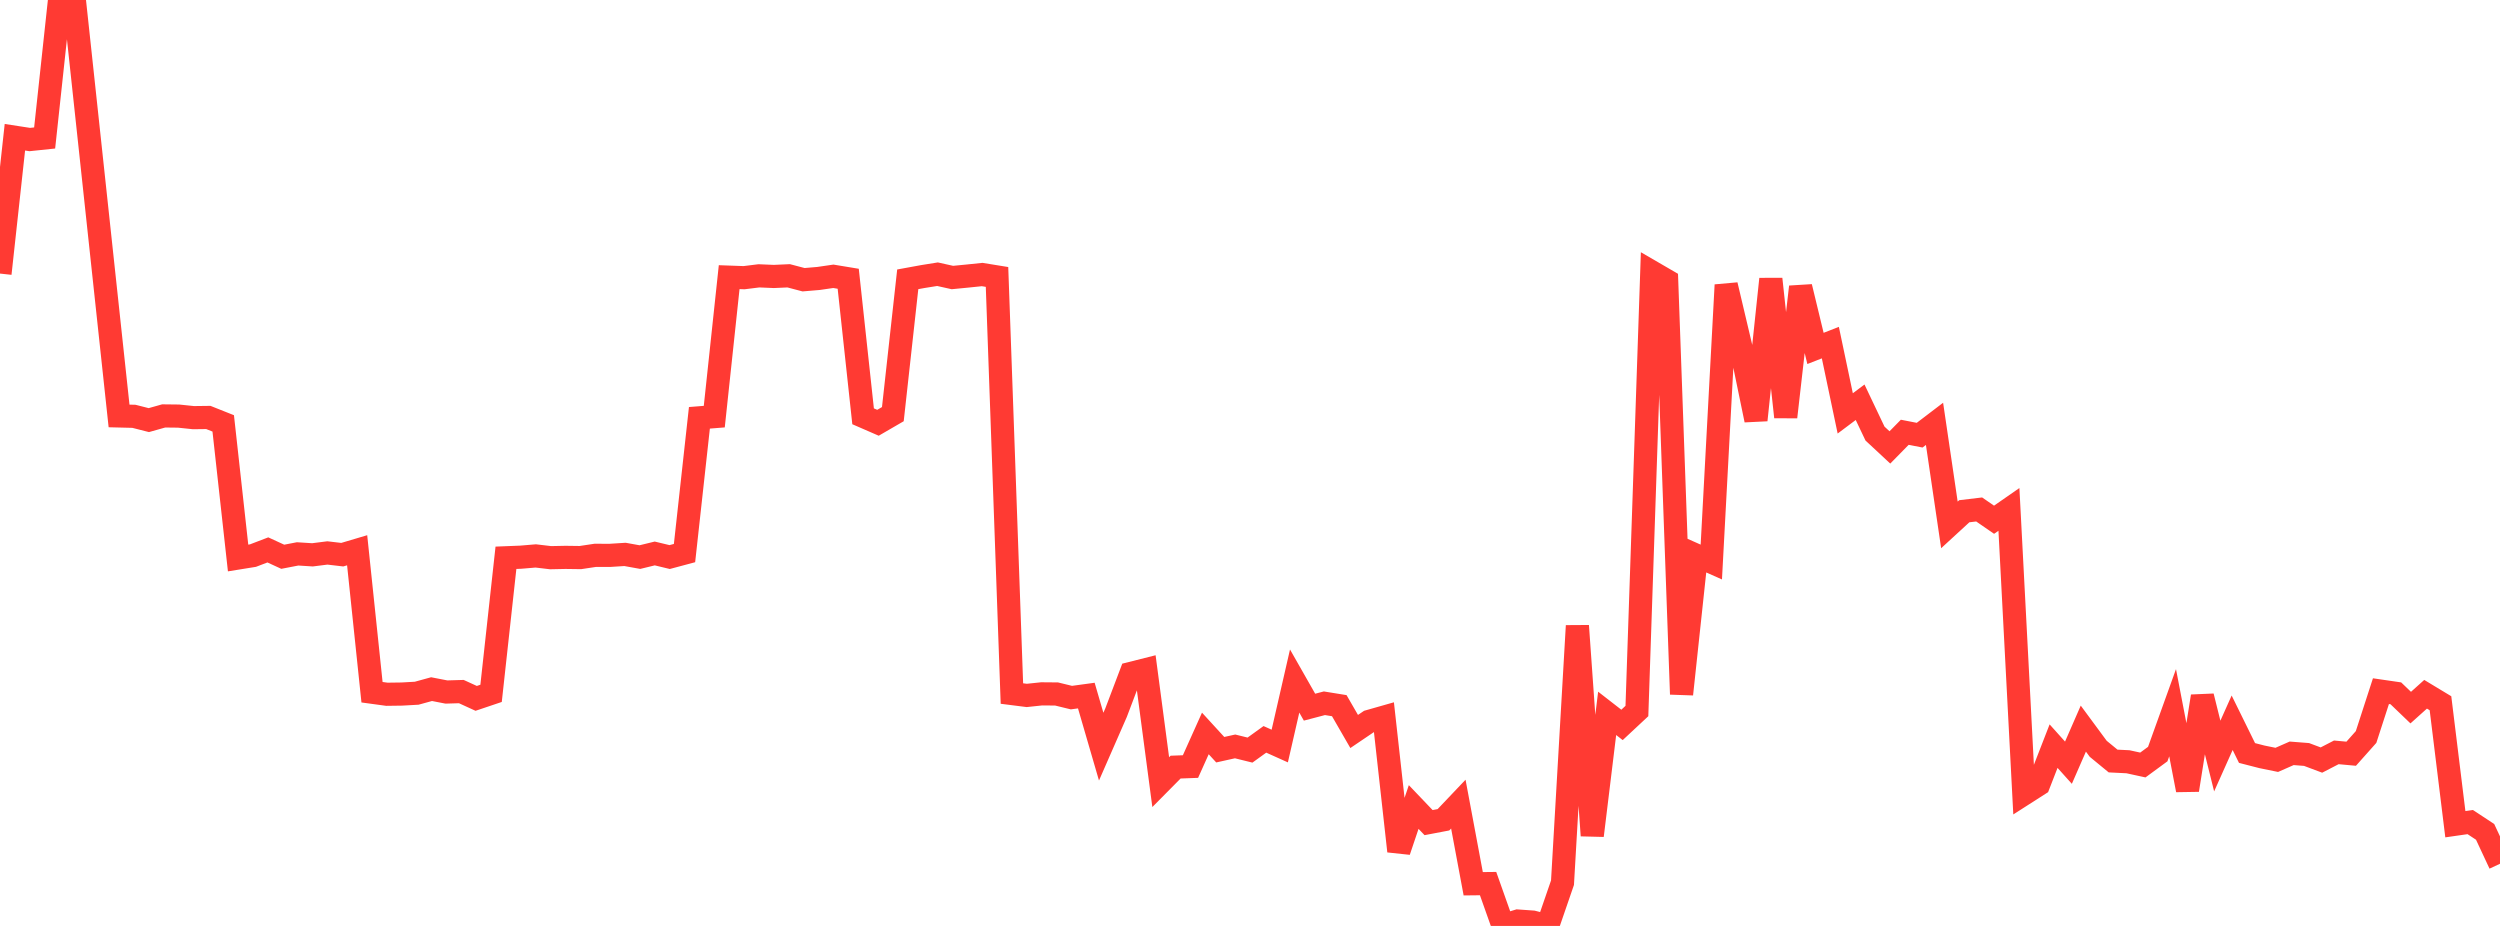 <?xml version="1.0" standalone="no"?>
<!DOCTYPE svg PUBLIC "-//W3C//DTD SVG 1.1//EN" "http://www.w3.org/Graphics/SVG/1.1/DTD/svg11.dtd">

<svg width="135" height="50" viewBox="0 0 135 50" preserveAspectRatio="none" 
  xmlns="http://www.w3.org/2000/svg"
  xmlns:xlink="http://www.w3.org/1999/xlink">


<polyline points="0.0, 14.773 0.804, 7.411 1.607, 7.535 2.411, 7.451 3.214, 0.0 4.018, 0.024 4.821, 7.495 5.625, 14.981 6.429, 22.461 7.232, 22.481 8.036, 22.686 8.839, 22.46 9.643, 22.469 10.446, 22.553 11.25, 22.543 12.054, 22.863 12.857, 30.132 13.661, 30.002 14.464, 29.695 15.268, 30.065 16.071, 29.91 16.875, 29.961 17.679, 29.859 18.482, 29.953 19.286, 29.714 20.089, 37.38 20.893, 37.49 21.696, 37.479 22.5, 37.434 23.304, 37.213 24.107, 37.369 24.911, 37.345 25.714, 37.712 26.518, 37.441 27.321, 30.12 28.125, 30.088 28.929, 30.02 29.732, 30.115 30.536, 30.098 31.339, 30.109 32.143, 29.988 32.946, 29.989 33.75, 29.938 34.554, 30.083 35.357, 29.887 36.161, 30.081 36.964, 29.866 37.768, 22.562 38.571, 22.498 39.375, 14.966 40.179, 14.995 40.982, 14.895 41.786, 14.929 42.589, 14.893 43.393, 15.105 44.196, 15.037 45.0, 14.92 45.804, 15.053 46.607, 22.48 47.411, 22.83 48.214, 22.364 49.018, 15.083 49.821, 14.936 50.625, 14.807 51.429, 14.986 52.232, 14.908 53.036, 14.825 53.839, 14.955 54.643, 37.451 55.446, 37.553 56.25, 37.468 57.054, 37.475 57.857, 37.671 58.661, 37.561 59.464, 40.319 60.268, 38.482 61.071, 36.364 61.875, 36.161 62.679, 42.235 63.482, 41.424 64.286, 41.394 65.089, 39.606 65.893, 40.484 66.696, 40.306 67.5, 40.505 68.304, 39.925 69.107, 40.286 69.911, 36.776 70.714, 38.187 71.518, 37.976 72.321, 38.106 73.125, 39.5 73.929, 38.956 74.732, 38.727 75.536, 45.962 76.339, 43.578 77.143, 44.421 77.946, 44.268 78.75, 43.422 79.554, 47.723 80.357, 47.714 81.161, 49.984 81.964, 49.736 82.768, 49.793 83.571, 50.0 84.375, 47.665 85.179, 33.793 85.982, 45.12 86.786, 38.521 87.589, 39.145 88.393, 38.395 89.196, 14.685 90.0, 15.152 90.804, 37.488 91.607, 29.992 92.411, 30.35 93.214, 15.389 94.018, 18.79 94.821, 22.684 95.625, 15.069 96.429, 22.519 97.232, 15.49 98.036, 18.815 98.839, 18.501 99.643, 22.323 100.446, 21.722 101.25, 23.413 102.054, 24.161 102.857, 23.343 103.661, 23.5 104.464, 22.888 105.268, 28.345 106.071, 27.607 106.875, 27.511 107.679, 28.066 108.482, 27.508 109.286, 42.874 110.089, 42.36 110.893, 40.291 111.696, 41.186 112.5, 39.345 113.304, 40.435 114.107, 41.095 114.911, 41.135 115.714, 41.31 116.518, 40.72 117.321, 38.487 118.125, 42.661 118.929, 37.6 119.732, 40.827 120.536, 39.029 121.339, 40.662 122.143, 40.869 122.946, 41.033 123.75, 40.679 124.554, 40.742 125.357, 41.043 126.161, 40.627 126.964, 40.701 127.768, 39.798 128.571, 37.322 129.375, 37.439 130.179, 38.211 130.982, 37.49 131.786, 37.975 132.589, 44.508 133.393, 44.392 134.196, 44.921 135.0, 46.642" fill="none" stroke="#ff3a33" stroke-width="1.25"/>

</svg>